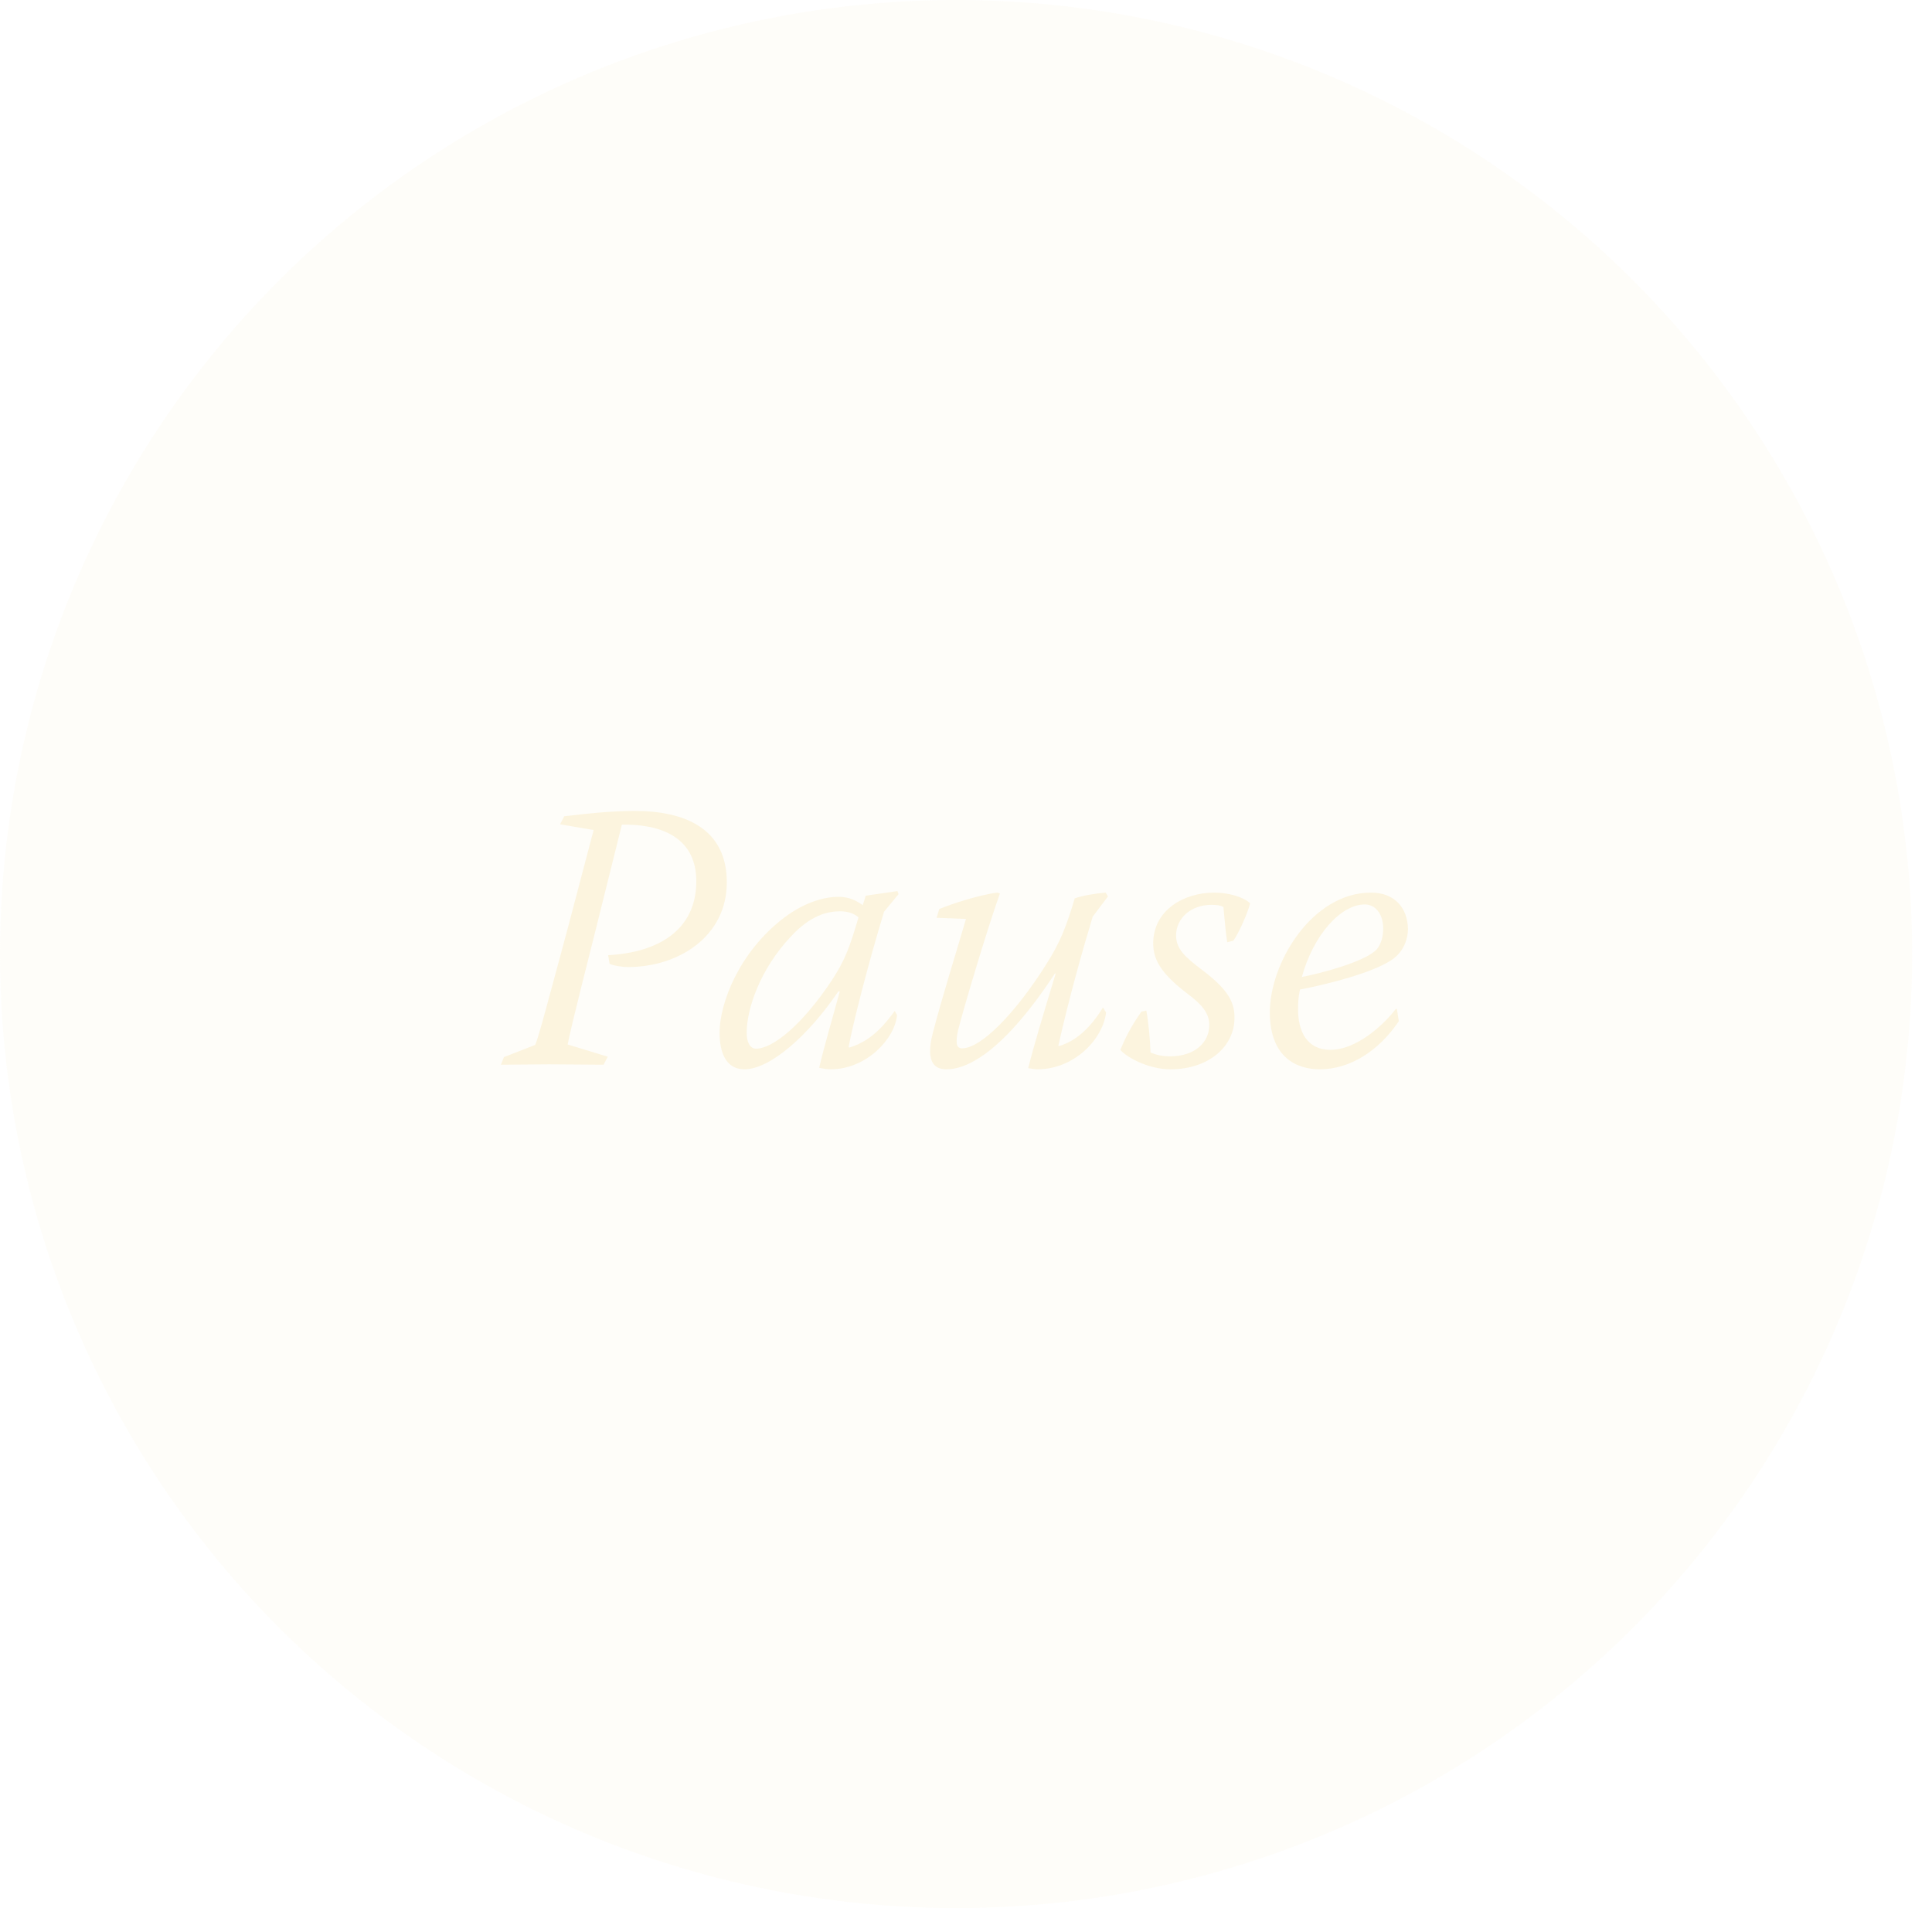 <svg width="81" height="80" viewBox="0 0 81 80" fill="none" xmlns="http://www.w3.org/2000/svg">
<g filter="url(#filter0_b_2389_2175)">
<ellipse cx="40.084" cy="40" rx="40.084" ry="40" fill="#FCF4DE" fill-opacity="0.18"/>
</g>
<path d="M58.566 42.304L58.646 42.816C57.782 44.096 56.566 44.832 55.334 44.832C54.358 44.832 53.27 44.336 53.238 42.512C53.206 40.4 54.998 37.424 57.478 37.424C58.486 37.424 59.014 38.08 59.03 38.944C59.03 39.296 58.902 39.712 58.63 40C58.022 40.736 55.27 41.344 54.502 41.488C54.438 41.792 54.422 42.016 54.422 42.32C54.422 43.216 54.774 44.016 55.782 44.016C56.87 44.016 58.006 42.976 58.518 42.304H58.566ZM57.222 37.92C56.214 37.92 55.062 39.2 54.582 40.96C55.286 40.832 57.398 40.288 57.766 39.744C57.91 39.536 57.99 39.264 57.99 38.928C57.99 38.288 57.638 37.92 57.222 37.92Z" fill="#FCF4DE"/>
<path d="M50.908 37.424C51.5 37.424 52.124 37.6 52.412 37.872C52.316 38.272 51.916 39.168 51.708 39.44L51.452 39.504C51.404 39.2 51.356 38.752 51.292 38.032C51.212 37.984 51.1 37.936 50.796 37.936C49.916 37.936 49.308 38.512 49.308 39.216C49.308 39.776 49.66 40.112 50.428 40.688C51.484 41.488 51.772 42.032 51.756 42.688C51.756 43.84 50.716 44.832 49.068 44.832C48.108 44.832 47.18 44.288 46.972 44.016C47.116 43.664 47.356 43.12 47.852 42.416L48.06 42.368C48.14 42.784 48.22 43.552 48.236 44.128C48.46 44.224 48.716 44.288 49.052 44.288C50.124 44.288 50.7 43.68 50.7 42.976C50.7 42.48 50.396 42.112 49.724 41.616C48.604 40.752 48.348 40.176 48.348 39.536C48.364 38.144 49.644 37.424 50.908 37.424Z" fill="#FCF4DE"/>
<path d="M40.499 38.528L39.267 38.48L39.38 38.112C39.876 37.904 41.044 37.52 41.812 37.424L41.923 37.456C41.347 39.072 40.371 42.384 40.179 43.152C40.035 43.776 40.115 43.952 40.34 43.952C41.139 43.952 42.58 42.464 43.843 40.464C44.468 39.488 44.708 38.832 45.059 37.664C45.38 37.552 45.923 37.456 46.355 37.424L46.452 37.584L45.812 38.432C45.411 39.76 44.836 41.776 44.371 43.84L44.404 43.856C45.411 43.568 46.035 42.576 46.243 42.24L46.371 42.448C46.26 43.52 45.075 44.832 43.492 44.832C43.38 44.832 43.236 44.8 43.108 44.784C43.331 43.888 43.715 42.608 44.26 40.816H44.227C43.156 42.448 42.084 43.68 41.108 44.32C40.547 44.688 40.084 44.832 39.684 44.832C39.252 44.832 38.772 44.624 39.108 43.312C39.492 41.824 40.148 39.744 40.499 38.528Z" fill="#FCF4DE"/>
<path d="M36.297 37.552L37.625 37.36L37.673 37.488L37.065 38.224C36.409 40.368 35.753 42.944 35.577 43.904L35.609 43.92C36.601 43.632 37.193 42.816 37.513 42.384L37.609 42.56C37.513 43.568 36.313 44.832 34.825 44.832C34.665 44.832 34.489 44.8 34.345 44.768C34.521 43.984 34.969 42.448 35.209 41.568H35.145C33.913 43.392 32.297 44.832 31.209 44.832C30.505 44.832 30.169 44.24 30.169 43.296C30.169 42.064 30.985 39.904 32.889 38.464C33.785 37.792 34.617 37.6 35.145 37.6C35.625 37.6 35.929 37.776 36.169 37.952L36.297 37.552ZM31.689 43.968C32.409 43.968 33.641 42.96 34.873 41.104C35.401 40.288 35.593 39.824 35.993 38.464C35.817 38.304 35.561 38.208 35.225 38.208C34.697 38.208 33.977 38.368 33.145 39.28C31.865 40.64 31.305 42.304 31.305 43.296C31.305 43.792 31.513 43.968 31.689 43.968Z" fill="#FCF4DE"/>
<path d="M23.48 34.56L23.656 34.224C24.568 34.112 25.608 34 26.616 34C28.712 34 30.472 34.736 30.472 36.992C30.472 39.28 28.424 40.544 26.344 40.544C26.04 40.544 25.72 40.48 25.56 40.416L25.496 40.048C27.56 39.936 29.192 39.024 29.192 36.944C29.192 35.024 27.576 34.544 26.072 34.576L24.984 38.944C23.976 42.928 23.848 43.52 23.8 43.792L25.48 44.304L25.304 44.64C24.584 44.64 23.8 44.624 23.016 44.624C22.344 44.624 21.672 44.64 21 44.64L21.128 44.32L22.44 43.808C22.584 43.472 22.984 41.952 23.784 38.992L24.888 34.8L23.48 34.56Z" fill="#FCF4DE"/>
<defs>
<filter id="filter0_b_2389_2175" x="-12" y="-12" width="104.167" height="104" filterUnits="userSpaceOnUse" color-interpolation-filters="sRGB">
<feFlood flood-opacity="0" result="BackgroundImageFix"/>
<feGaussianBlur in="BackgroundImageFix" stdDeviation="6"/>
<feComposite in2="SourceAlpha" operator="in" result="effect1_backgroundBlur_2389_2175"/>
<feBlend mode="normal" in="SourceGraphic" in2="effect1_backgroundBlur_2389_2175" result="shape"/>
</filter>
</defs>
</svg>
